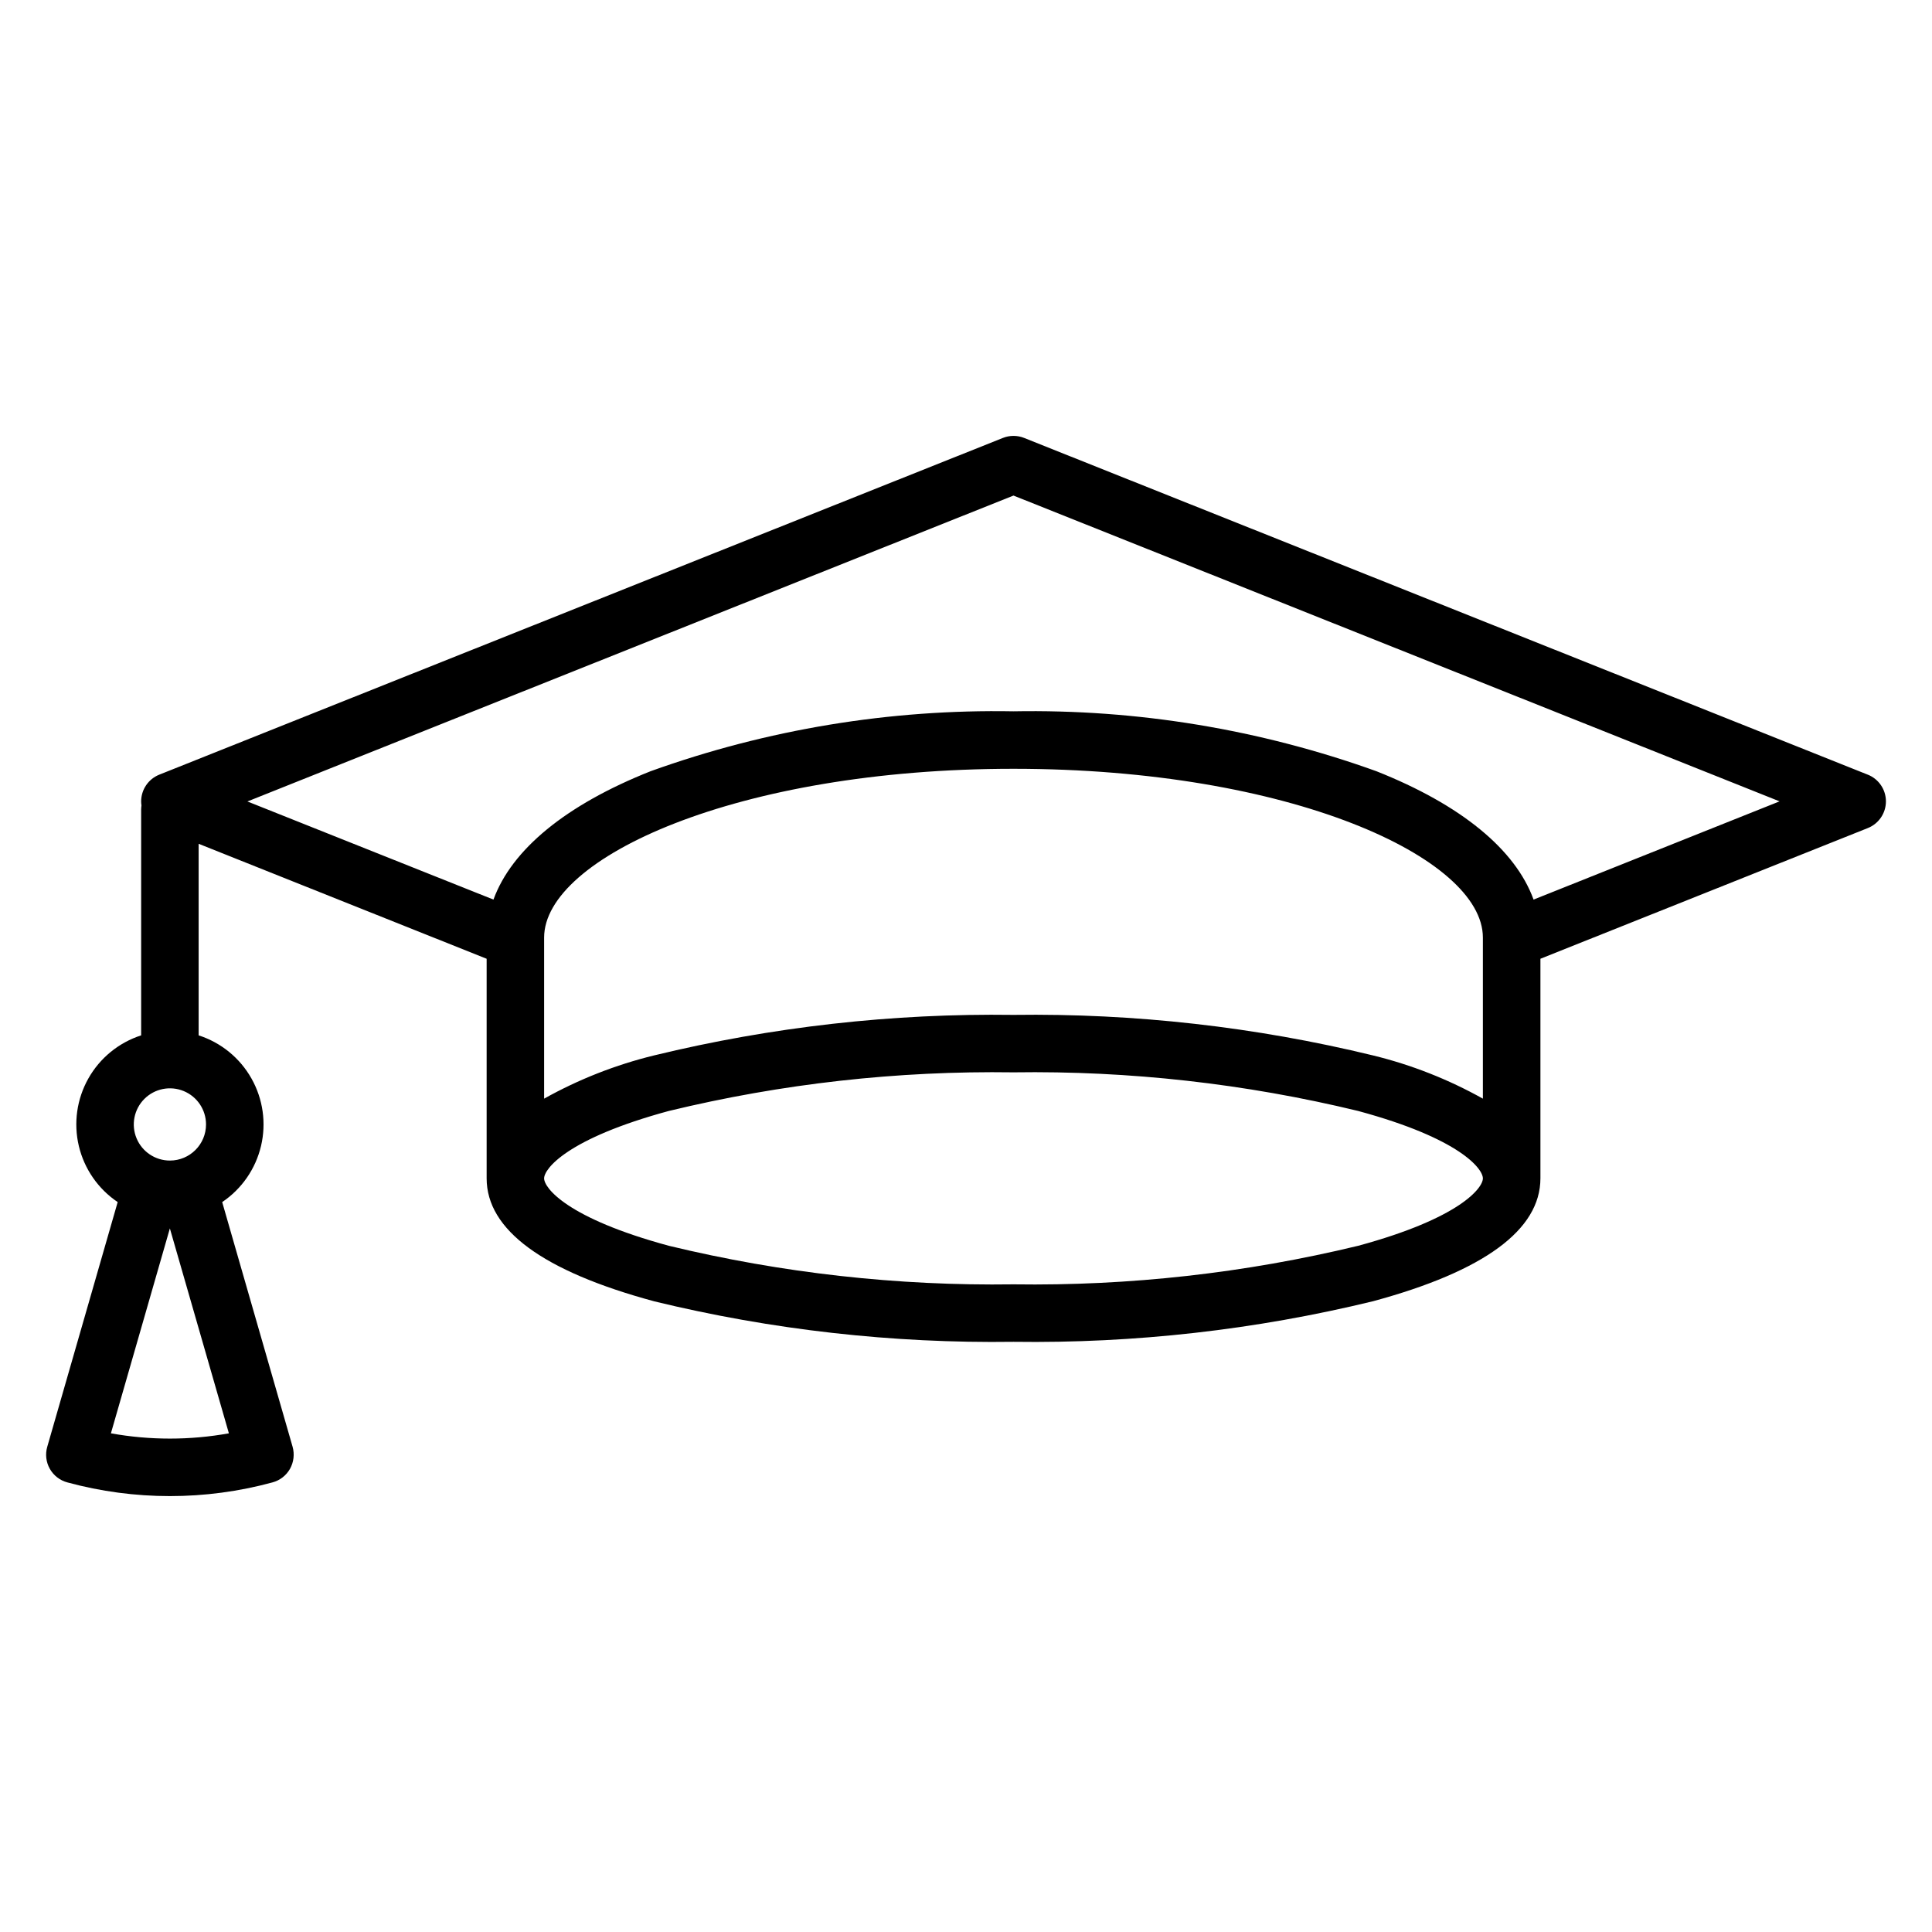 <?xml version="1.0" encoding="UTF-8"?>
<!-- Uploaded to: ICON Repo, www.iconrepo.com, Generator: ICON Repo Mixer Tools -->
<svg fill="#000000" width="800px" height="800px" version="1.1" viewBox="144 144 512 512" xmlns="http://www.w3.org/2000/svg">
 <path d="m550.41 382.4c-4.812-13.266-19.176-25.109-41.672-34.027-30.82-11.082-63.402-16.461-96.148-15.867-32.75-0.594-65.332 4.785-96.152 15.867-22.477 8.918-36.836 20.758-41.664 34.027l-65.207-26.004 203.02-81.066 203.02 81.039zm-46.535 91.758c-29.879 7.219-60.551 10.648-91.285 10.207-30.738 0.441-61.41-2.988-91.289-10.207-27.156-7.352-33.105-15.391-33.105-17.879 0-2.488 5.961-10.52 33.105-17.879v0.004c29.879-7.234 60.551-10.668 91.289-10.223 30.738-0.445 61.406 2.988 91.285 10.223 27.156 7.34 33.105 15.387 33.105 17.879s-5.961 10.527-33.105 17.879zm33.105-39.004v-42.688c0-21.16-51.086-44.73-124.39-44.73-73.309 0-124.39 23.57-124.39 44.73v42.688h-0.004c9.152-5.113 18.953-8.969 29.137-11.457 31.172-7.574 63.18-11.184 95.258-10.742 32.078-0.441 64.086 3.168 95.262 10.742 10.184 2.484 19.98 6.34 29.129 11.457zm-347.95 16.406c-3.871 0-7.363-2.328-8.844-5.906-1.48-3.574-0.664-7.691 2.074-10.43 2.734-2.738 6.852-3.559 10.43-2.078 3.574 1.477 5.91 4.969 5.91 8.84 0 5.285-4.285 9.57-9.57 9.574zm-15.637 72.285 15.625-54.305 15.641 54.305c-10.34 1.863-20.926 1.863-31.266 0zm465.59-174.55-223.56-89.234c-1.816-0.727-3.844-0.727-5.656 0l-223.56 89.234c-2.894 1.16-4.793 3.957-4.801 7.074 0.004 0.363 0.035 0.727 0.086 1.082-0.051 0.359-0.082 0.723-0.086 1.086v59.844c-5.938 1.918-10.934 6-13.992 11.434-3.062 5.438-3.961 11.828-2.519 17.898 1.441 6.066 5.117 11.371 10.293 14.852l-18.66 64.836c-0.574 1.961-0.332 4.074 0.676 5.856 1.008 1.781 2.691 3.082 4.668 3.602 17.785 4.832 36.531 4.832 54.316 0 1.977-0.523 3.656-1.82 4.664-3.602 0.996-1.785 1.242-3.891 0.688-5.856l-18.656-64.836c5.176-3.481 8.848-8.789 10.289-14.859 1.438-6.07 0.535-12.461-2.531-17.895-3.062-5.438-8.062-9.516-14-11.43v-50.766l76.324 30.469v58.195c0 13.656 14.93 24.617 44.375 32.578v0.004c31.172 7.578 63.18 11.184 95.258 10.734 32.078 0.445 64.086-3.168 95.262-10.75 29.438-7.965 44.367-18.922 44.367-32.578v-58.184l86.758-34.633c2.898-1.152 4.805-3.957 4.805-7.078s-1.906-5.926-4.805-7.078z" fill-rule="evenodd"/>
</svg>